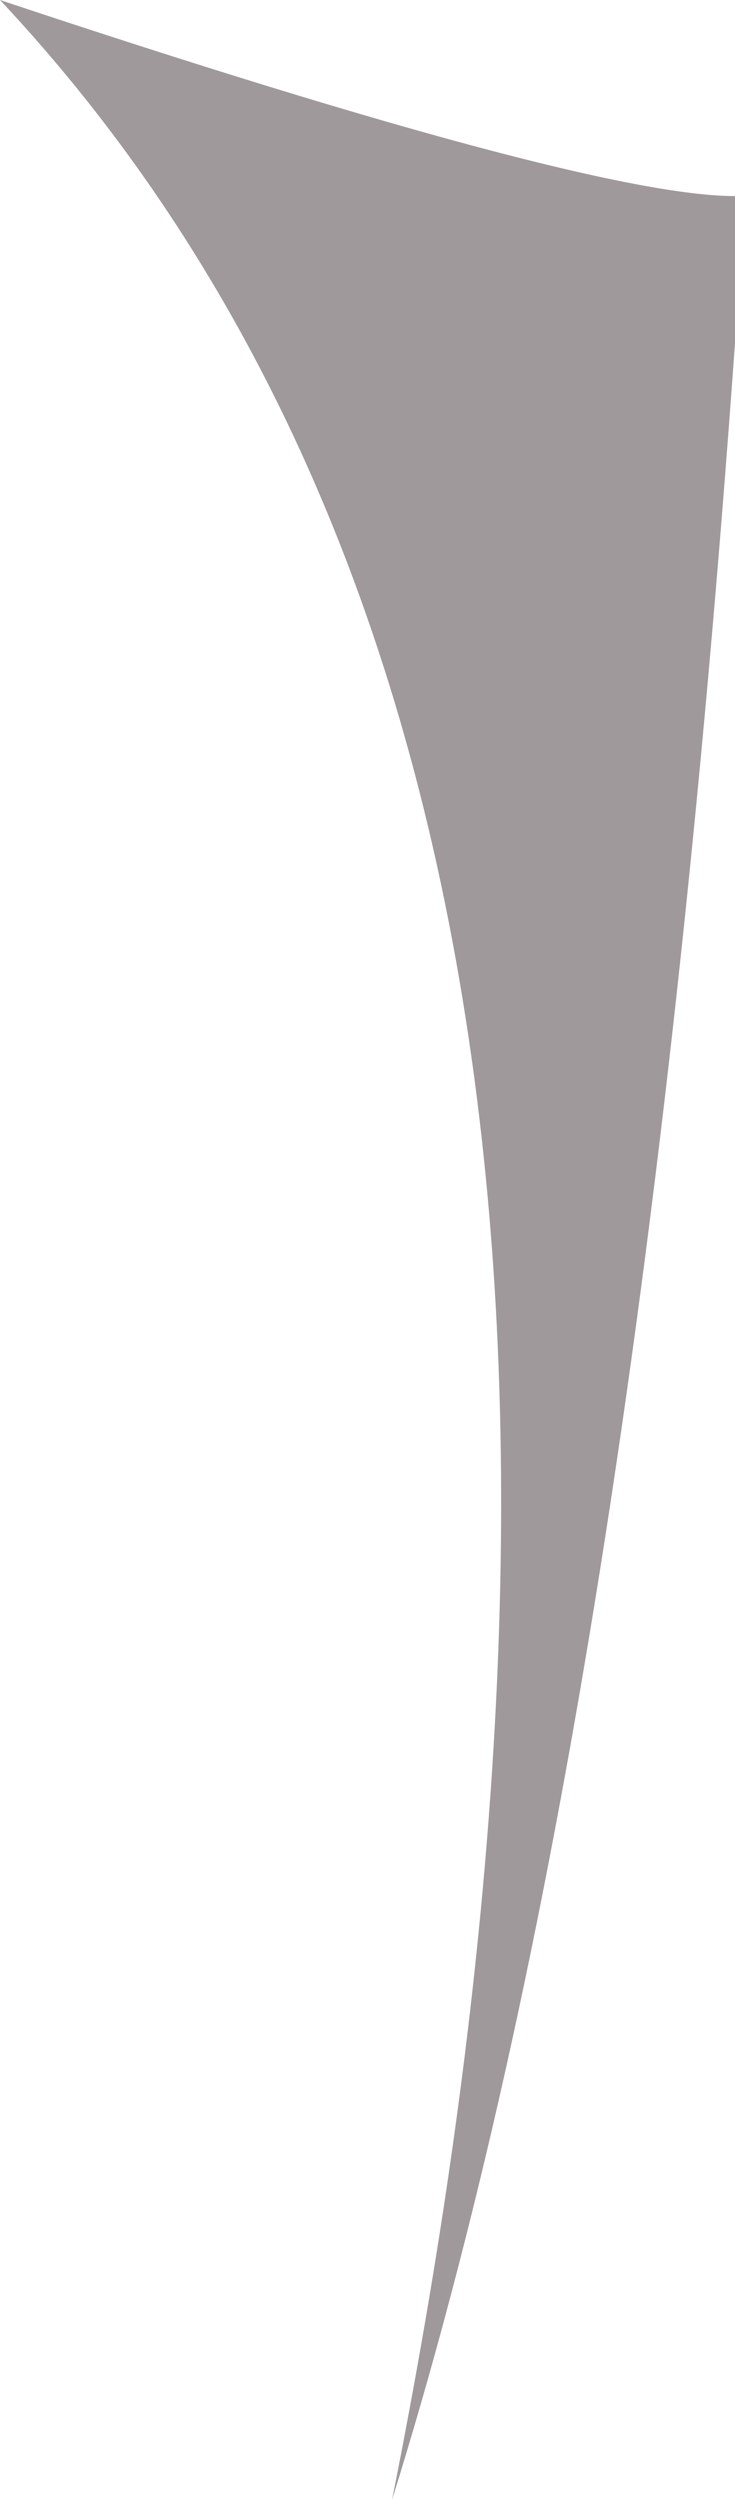 <?xml version="1.0" encoding="UTF-8" standalone="no"?>
<svg xmlns:xlink="http://www.w3.org/1999/xlink" height="2.55px" width="0.75px" xmlns="http://www.w3.org/2000/svg">
  <g transform="matrix(1.0, 0.0, 0.0, 1.0, 0.0, 0.0)">
    <path d="M0.75 0.35 Q0.65 1.75 0.4 2.55 0.75 0.8 0.0 0.0 0.6 0.2 0.75 0.2 L0.75 0.35" fill="#a0999b" fill-rule="evenodd" stroke="none"/>
  </g>
</svg>
